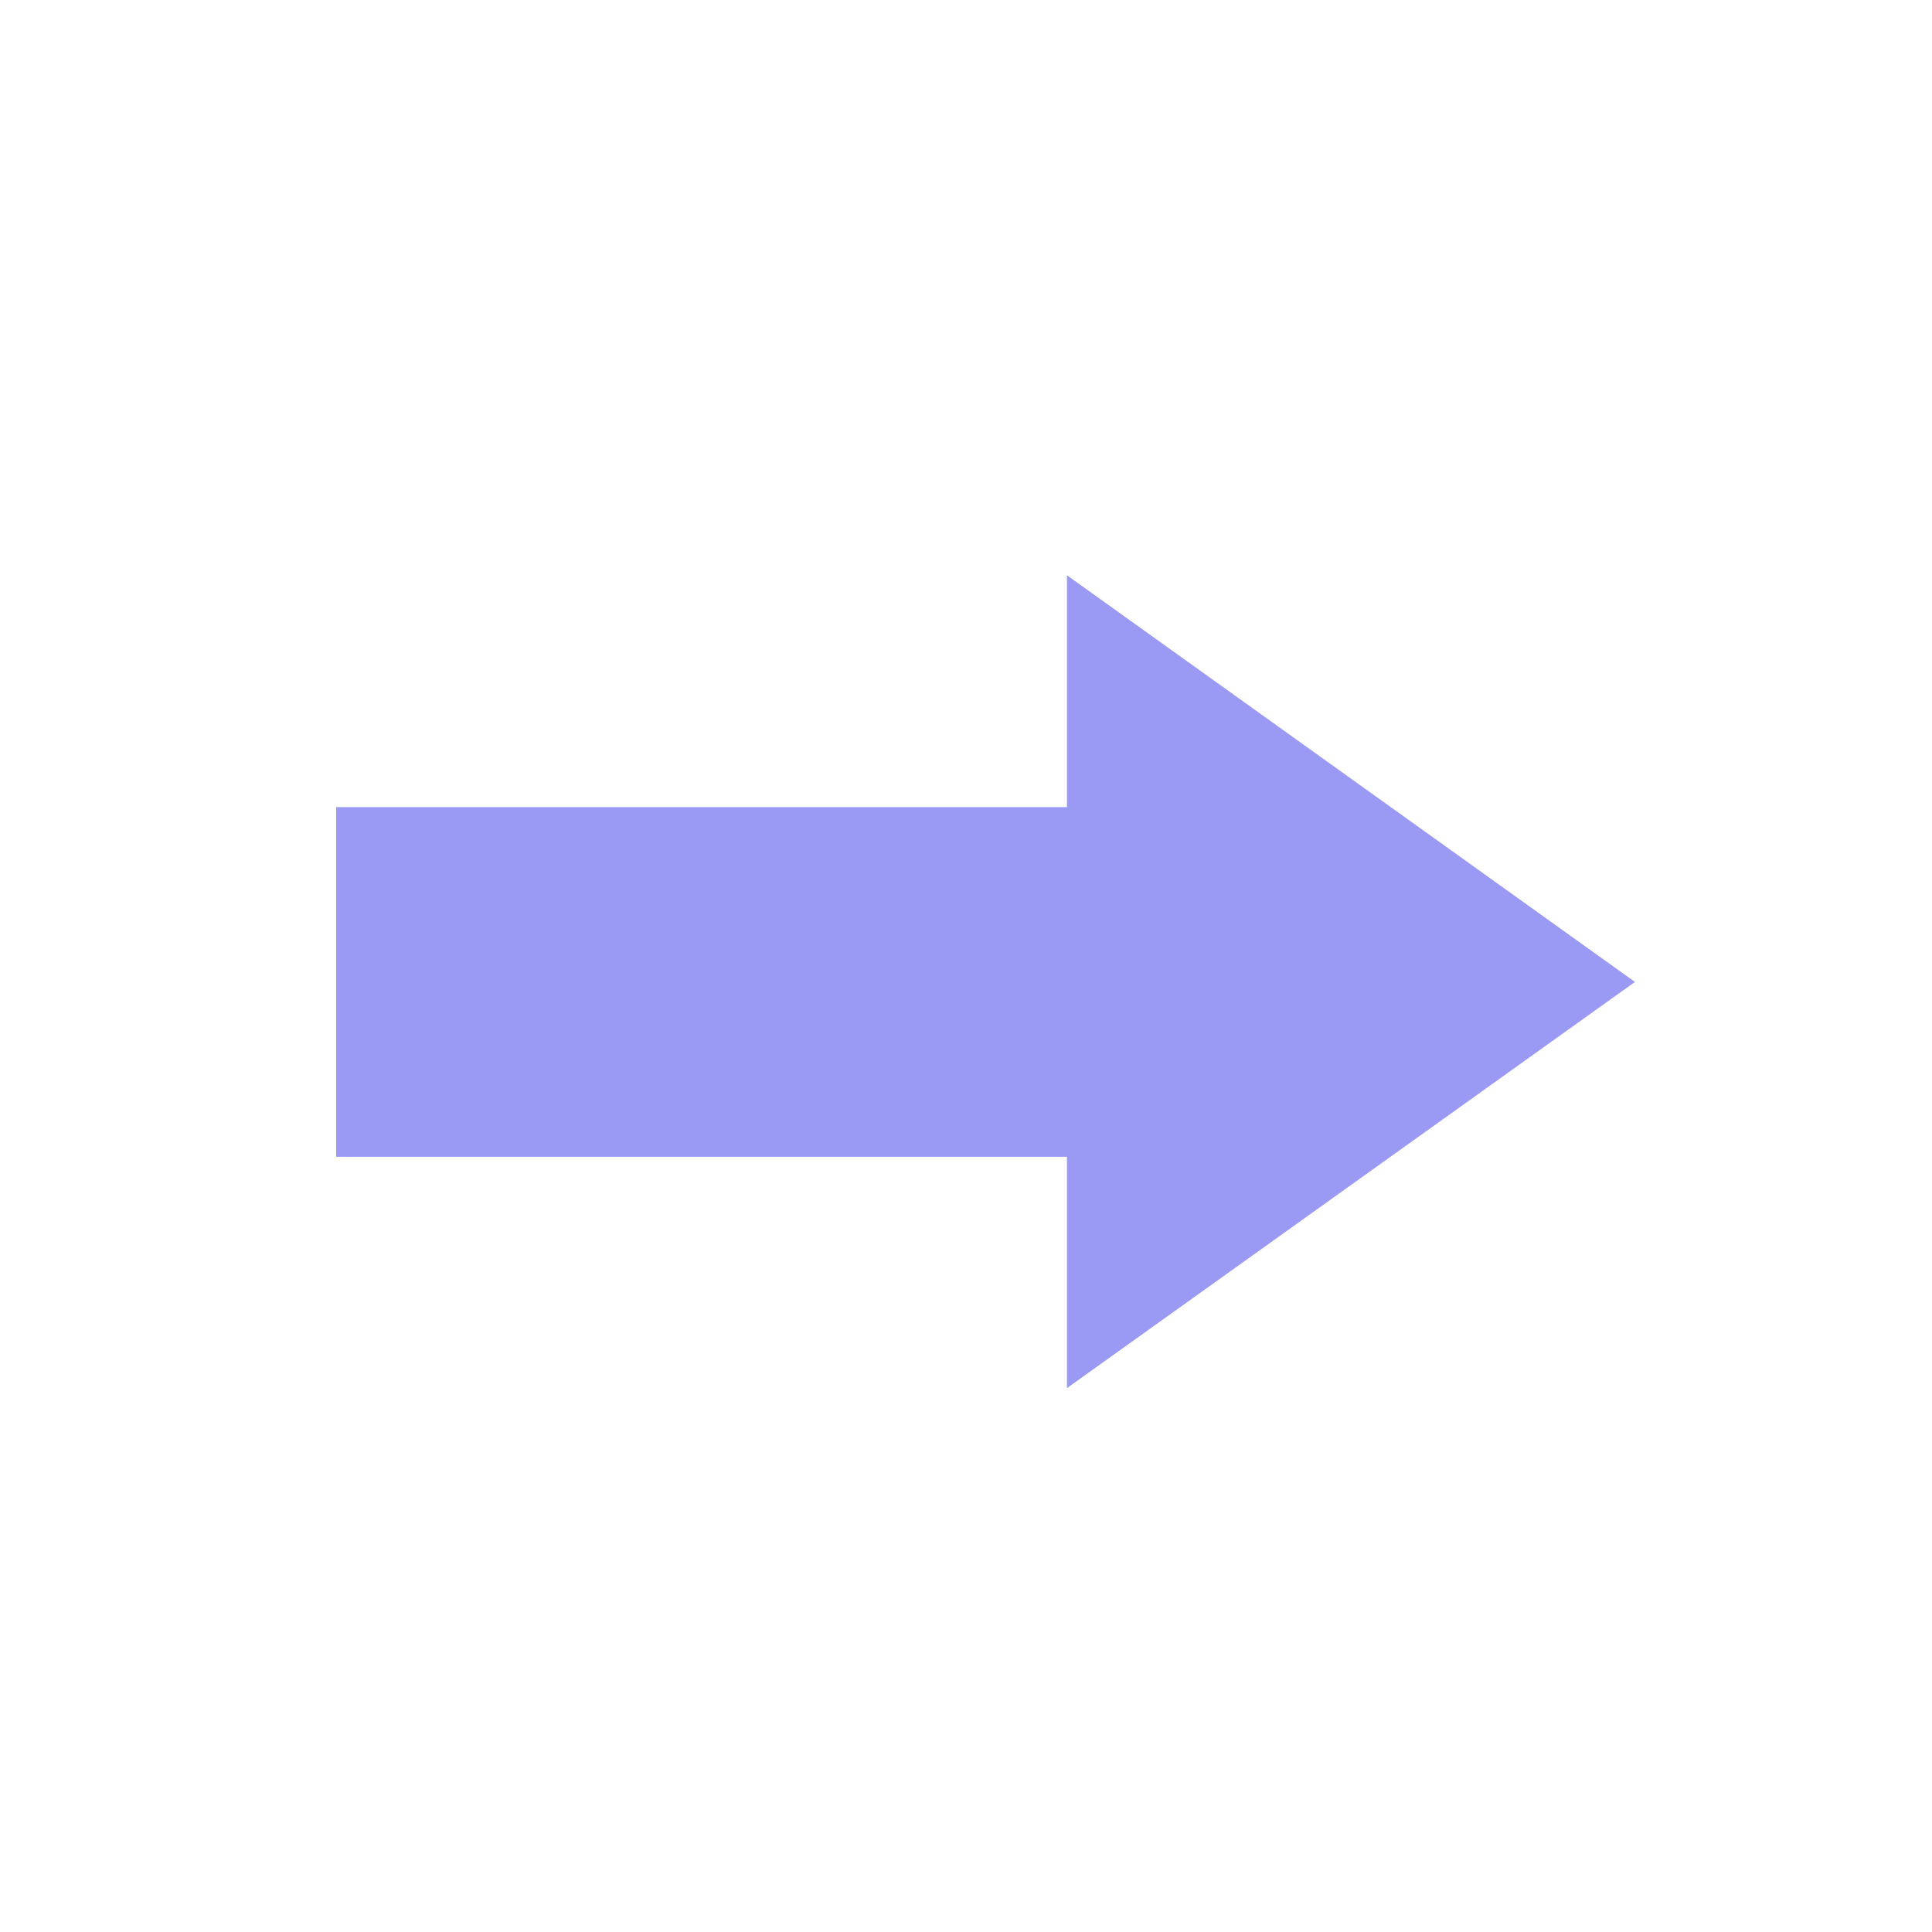 <?xml version="1.0" encoding="UTF-8"?>
<!DOCTYPE svg PUBLIC "-//W3C//DTD SVG 1.1//EN" "http://www.w3.org/Graphics/SVG/1.1/DTD/svg11.dtd">
<!-- Creator: CorelDRAW 2021 (64-Bit) -->
<svg xmlns="http://www.w3.org/2000/svg" xml:space="preserve" width="40px" height="40px" version="1.1" style="shape-rendering:geometricPrecision; text-rendering:geometricPrecision; image-rendering:optimizeQuality; fill-rule:evenodd; clip-rule:evenodd"
viewBox="0 0 40 40"
 xmlns:xlink="http://www.w3.org/1999/xlink"
 xmlns:xodm="http://www.corel.com/coreldraw/odm/2003">
 <defs>
  <style type="text/css">
   <![CDATA[
    .fil0 {fill:none}
    .fil1 {fill:#9A9AF4;fill-rule:nonzero}
   ]]>
  </style>
 </defs>
 <g id="Слой_x0020_1">
  <rect class="fil0" width="40" height="40"/>
  <path class="fil1" d="M6.96 23.95l15.13 0 0 4.79 11.76 -8.41 -11.76 -8.42 0 4.8 -15.13 0 0 7.24zm7.57 0m7.56 2.4m5.88 -1.81m0 -8.42m-5.88 -1.81m-7.56 2.4m-7.57 3.62"/>
 </g>
</svg>
